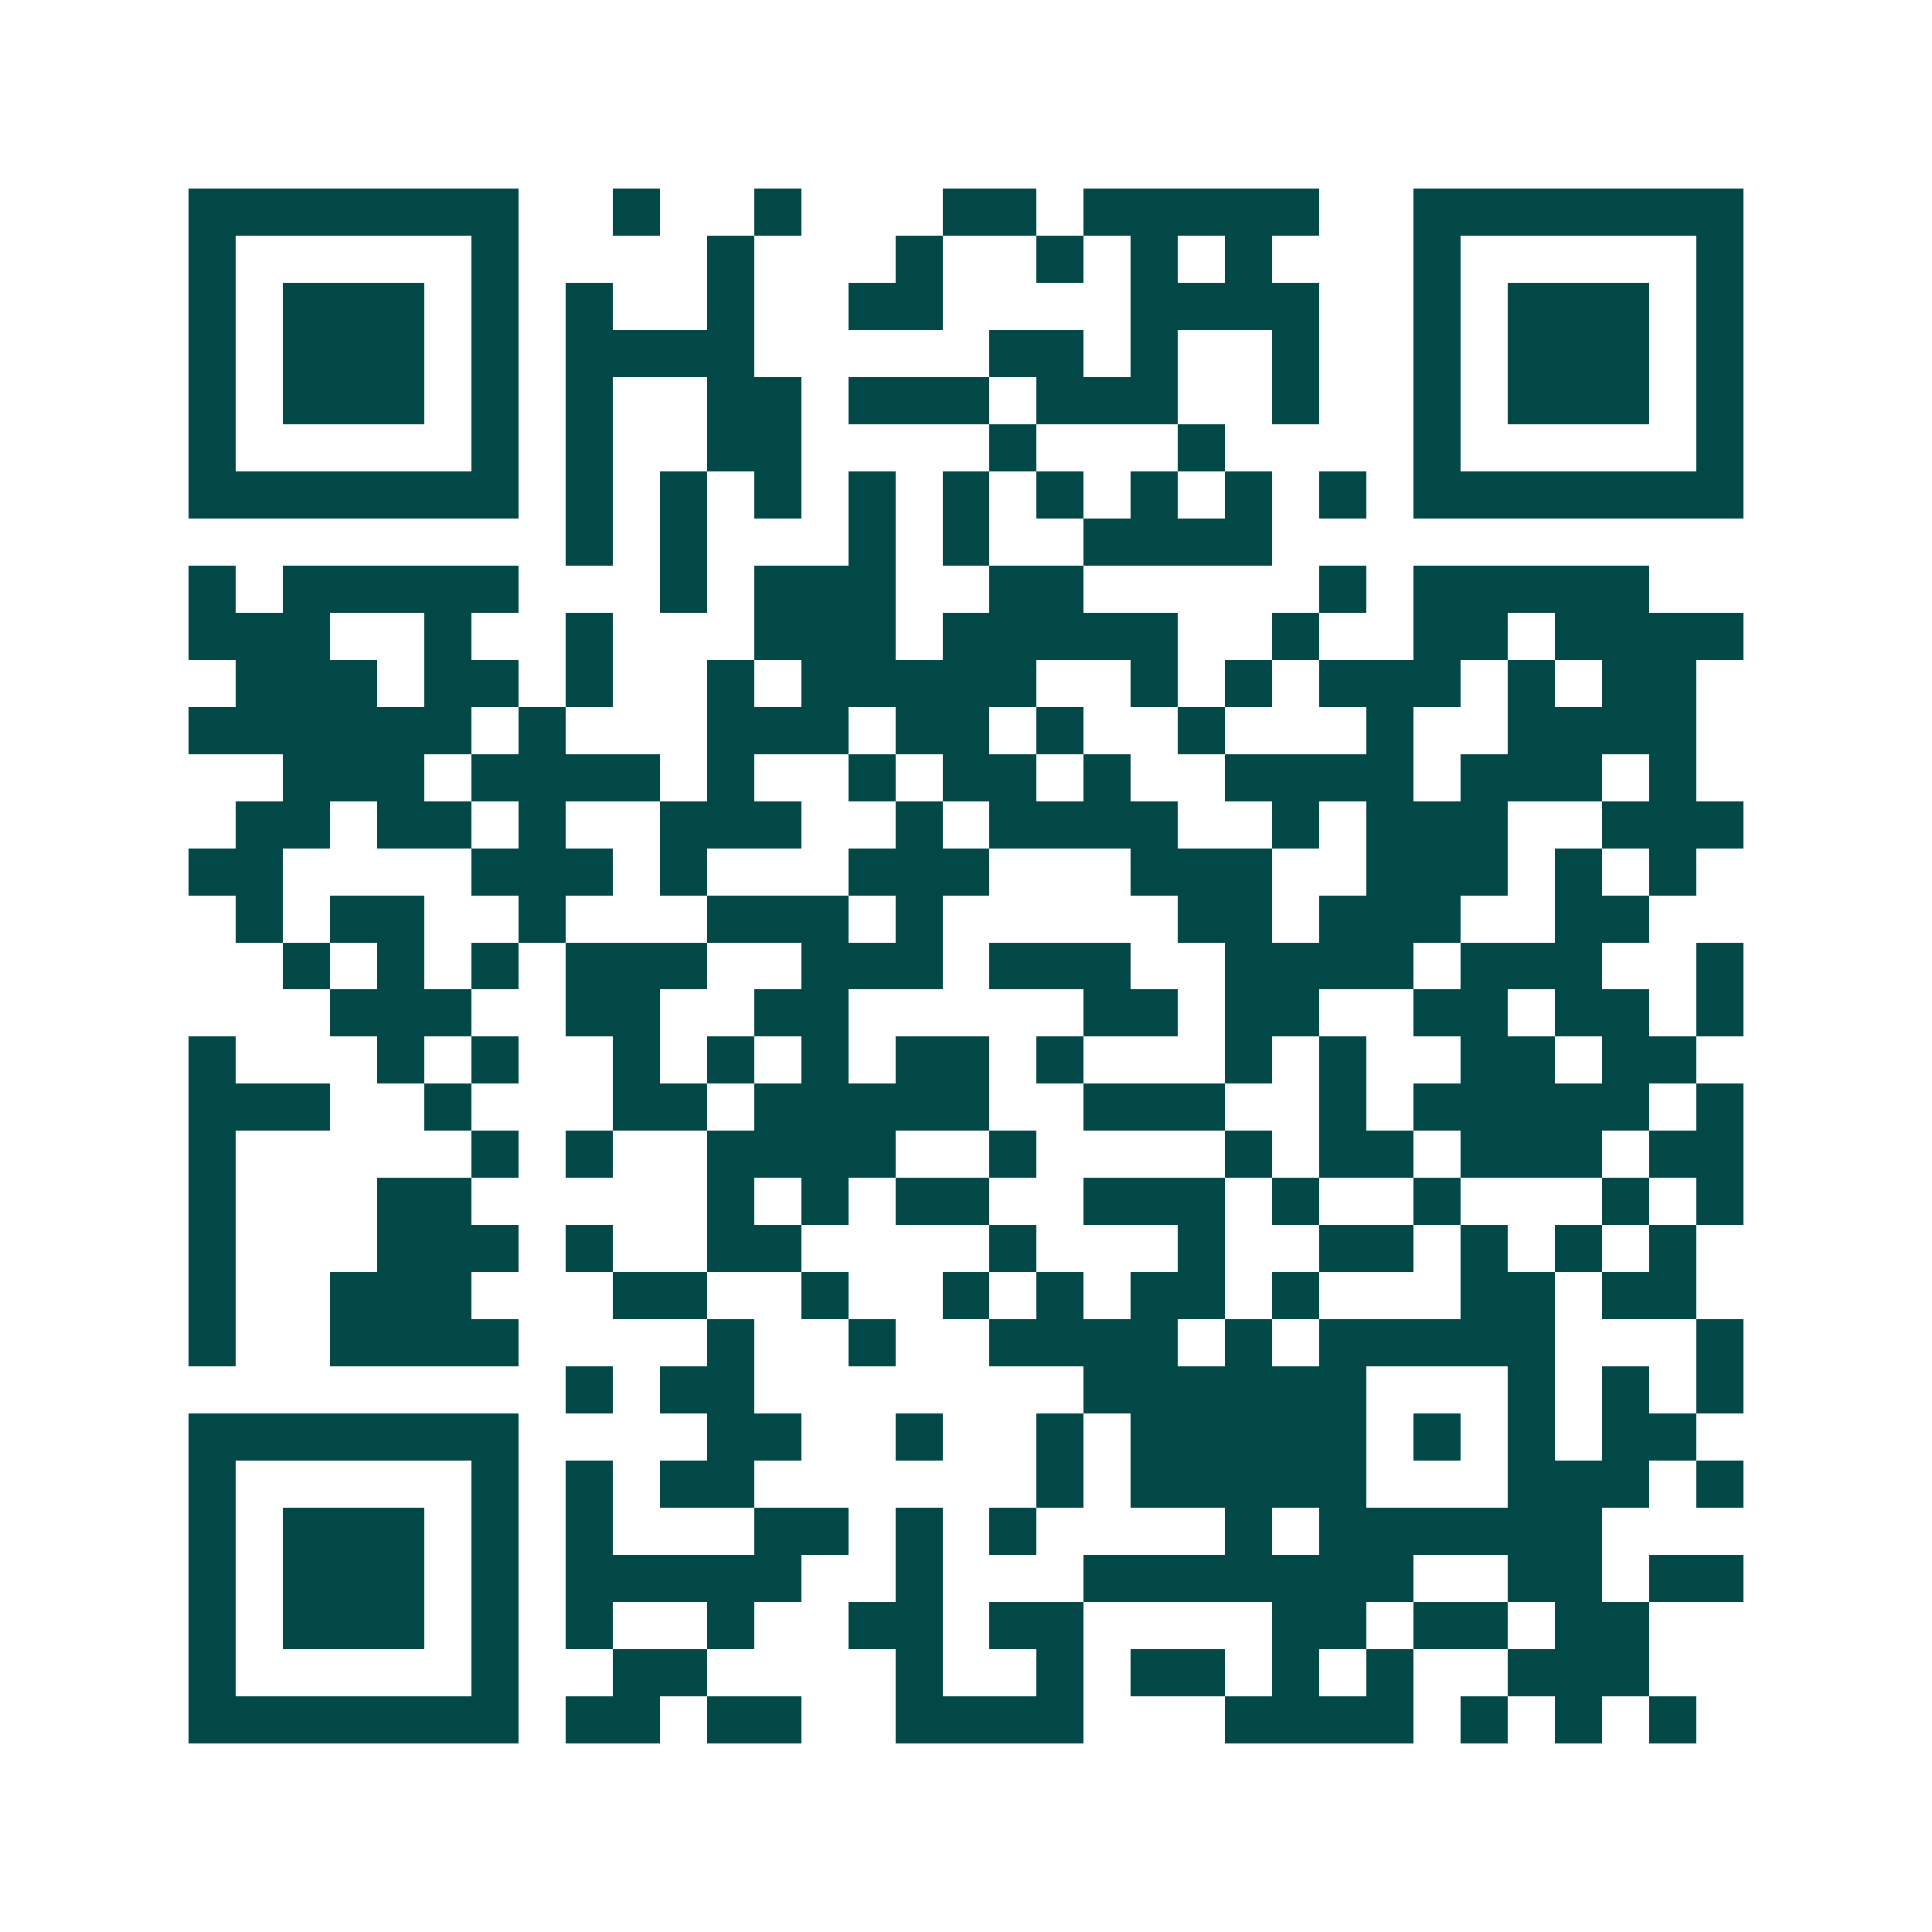 <svg xmlns="http://www.w3.org/2000/svg" width="200" height="200" viewBox="0 0 41 41" shape-rendering="crispEdges"><path fill="#ffffff" d="M0 0h41v41H0z"/><path stroke="#014847" d="M4 4.5h7m2 0h1m2 0h1m3 0h2m1 0h5m2 0h7M4 5.5h1m5 0h1m4 0h1m3 0h1m2 0h1m1 0h1m1 0h1m3 0h1m5 0h1M4 6.5h1m1 0h3m1 0h1m1 0h1m2 0h1m2 0h2m4 0h4m2 0h1m1 0h3m1 0h1M4 7.5h1m1 0h3m1 0h1m1 0h4m5 0h2m1 0h1m2 0h1m2 0h1m1 0h3m1 0h1M4 8.5h1m1 0h3m1 0h1m1 0h1m2 0h2m1 0h3m1 0h3m2 0h1m2 0h1m1 0h3m1 0h1M4 9.5h1m5 0h1m1 0h1m2 0h2m4 0h1m3 0h1m4 0h1m5 0h1M4 10.5h7m1 0h1m1 0h1m1 0h1m1 0h1m1 0h1m1 0h1m1 0h1m1 0h1m1 0h1m1 0h7M12 11.5h1m1 0h1m3 0h1m1 0h1m2 0h4M4 12.5h1m1 0h5m3 0h1m1 0h3m2 0h2m5 0h1m1 0h5M4 13.5h3m2 0h1m2 0h1m3 0h3m1 0h5m2 0h1m2 0h2m1 0h4M5 14.5h3m1 0h2m1 0h1m2 0h1m1 0h5m2 0h1m1 0h1m1 0h3m1 0h1m1 0h2M4 15.5h6m1 0h1m3 0h3m1 0h2m1 0h1m2 0h1m3 0h1m2 0h4M6 16.5h3m1 0h4m1 0h1m2 0h1m1 0h2m1 0h1m2 0h4m1 0h3m1 0h1M5 17.5h2m1 0h2m1 0h1m2 0h3m2 0h1m1 0h4m2 0h1m1 0h3m2 0h3M4 18.5h2m4 0h3m1 0h1m3 0h3m3 0h3m2 0h3m1 0h1m1 0h1M5 19.5h1m1 0h2m2 0h1m3 0h3m1 0h1m5 0h2m1 0h3m2 0h2M6 20.5h1m1 0h1m1 0h1m1 0h3m2 0h3m1 0h3m2 0h4m1 0h3m2 0h1M7 21.5h3m2 0h2m2 0h2m5 0h2m1 0h2m2 0h2m1 0h2m1 0h1M4 22.5h1m3 0h1m1 0h1m2 0h1m1 0h1m1 0h1m1 0h2m1 0h1m3 0h1m1 0h1m2 0h2m1 0h2M4 23.5h3m2 0h1m3 0h2m1 0h5m2 0h3m2 0h1m1 0h5m1 0h1M4 24.5h1m5 0h1m1 0h1m2 0h4m2 0h1m4 0h1m1 0h2m1 0h3m1 0h2M4 25.5h1m3 0h2m5 0h1m1 0h1m1 0h2m2 0h3m1 0h1m2 0h1m3 0h1m1 0h1M4 26.5h1m3 0h3m1 0h1m2 0h2m4 0h1m3 0h1m2 0h2m1 0h1m1 0h1m1 0h1M4 27.5h1m2 0h3m3 0h2m2 0h1m2 0h1m1 0h1m1 0h2m1 0h1m3 0h2m1 0h2M4 28.5h1m2 0h4m4 0h1m2 0h1m2 0h4m1 0h1m1 0h5m3 0h1M12 29.5h1m1 0h2m7 0h6m3 0h1m1 0h1m1 0h1M4 30.5h7m4 0h2m2 0h1m2 0h1m1 0h5m1 0h1m1 0h1m1 0h2M4 31.5h1m5 0h1m1 0h1m1 0h2m6 0h1m1 0h5m3 0h3m1 0h1M4 32.5h1m1 0h3m1 0h1m1 0h1m3 0h2m1 0h1m1 0h1m4 0h1m1 0h6M4 33.5h1m1 0h3m1 0h1m1 0h5m2 0h1m3 0h7m2 0h2m1 0h2M4 34.5h1m1 0h3m1 0h1m1 0h1m2 0h1m2 0h2m1 0h2m4 0h2m1 0h2m1 0h2M4 35.5h1m5 0h1m2 0h2m4 0h1m2 0h1m1 0h2m1 0h1m1 0h1m2 0h3M4 36.5h7m1 0h2m1 0h2m2 0h4m3 0h4m1 0h1m1 0h1m1 0h1"/></svg>
